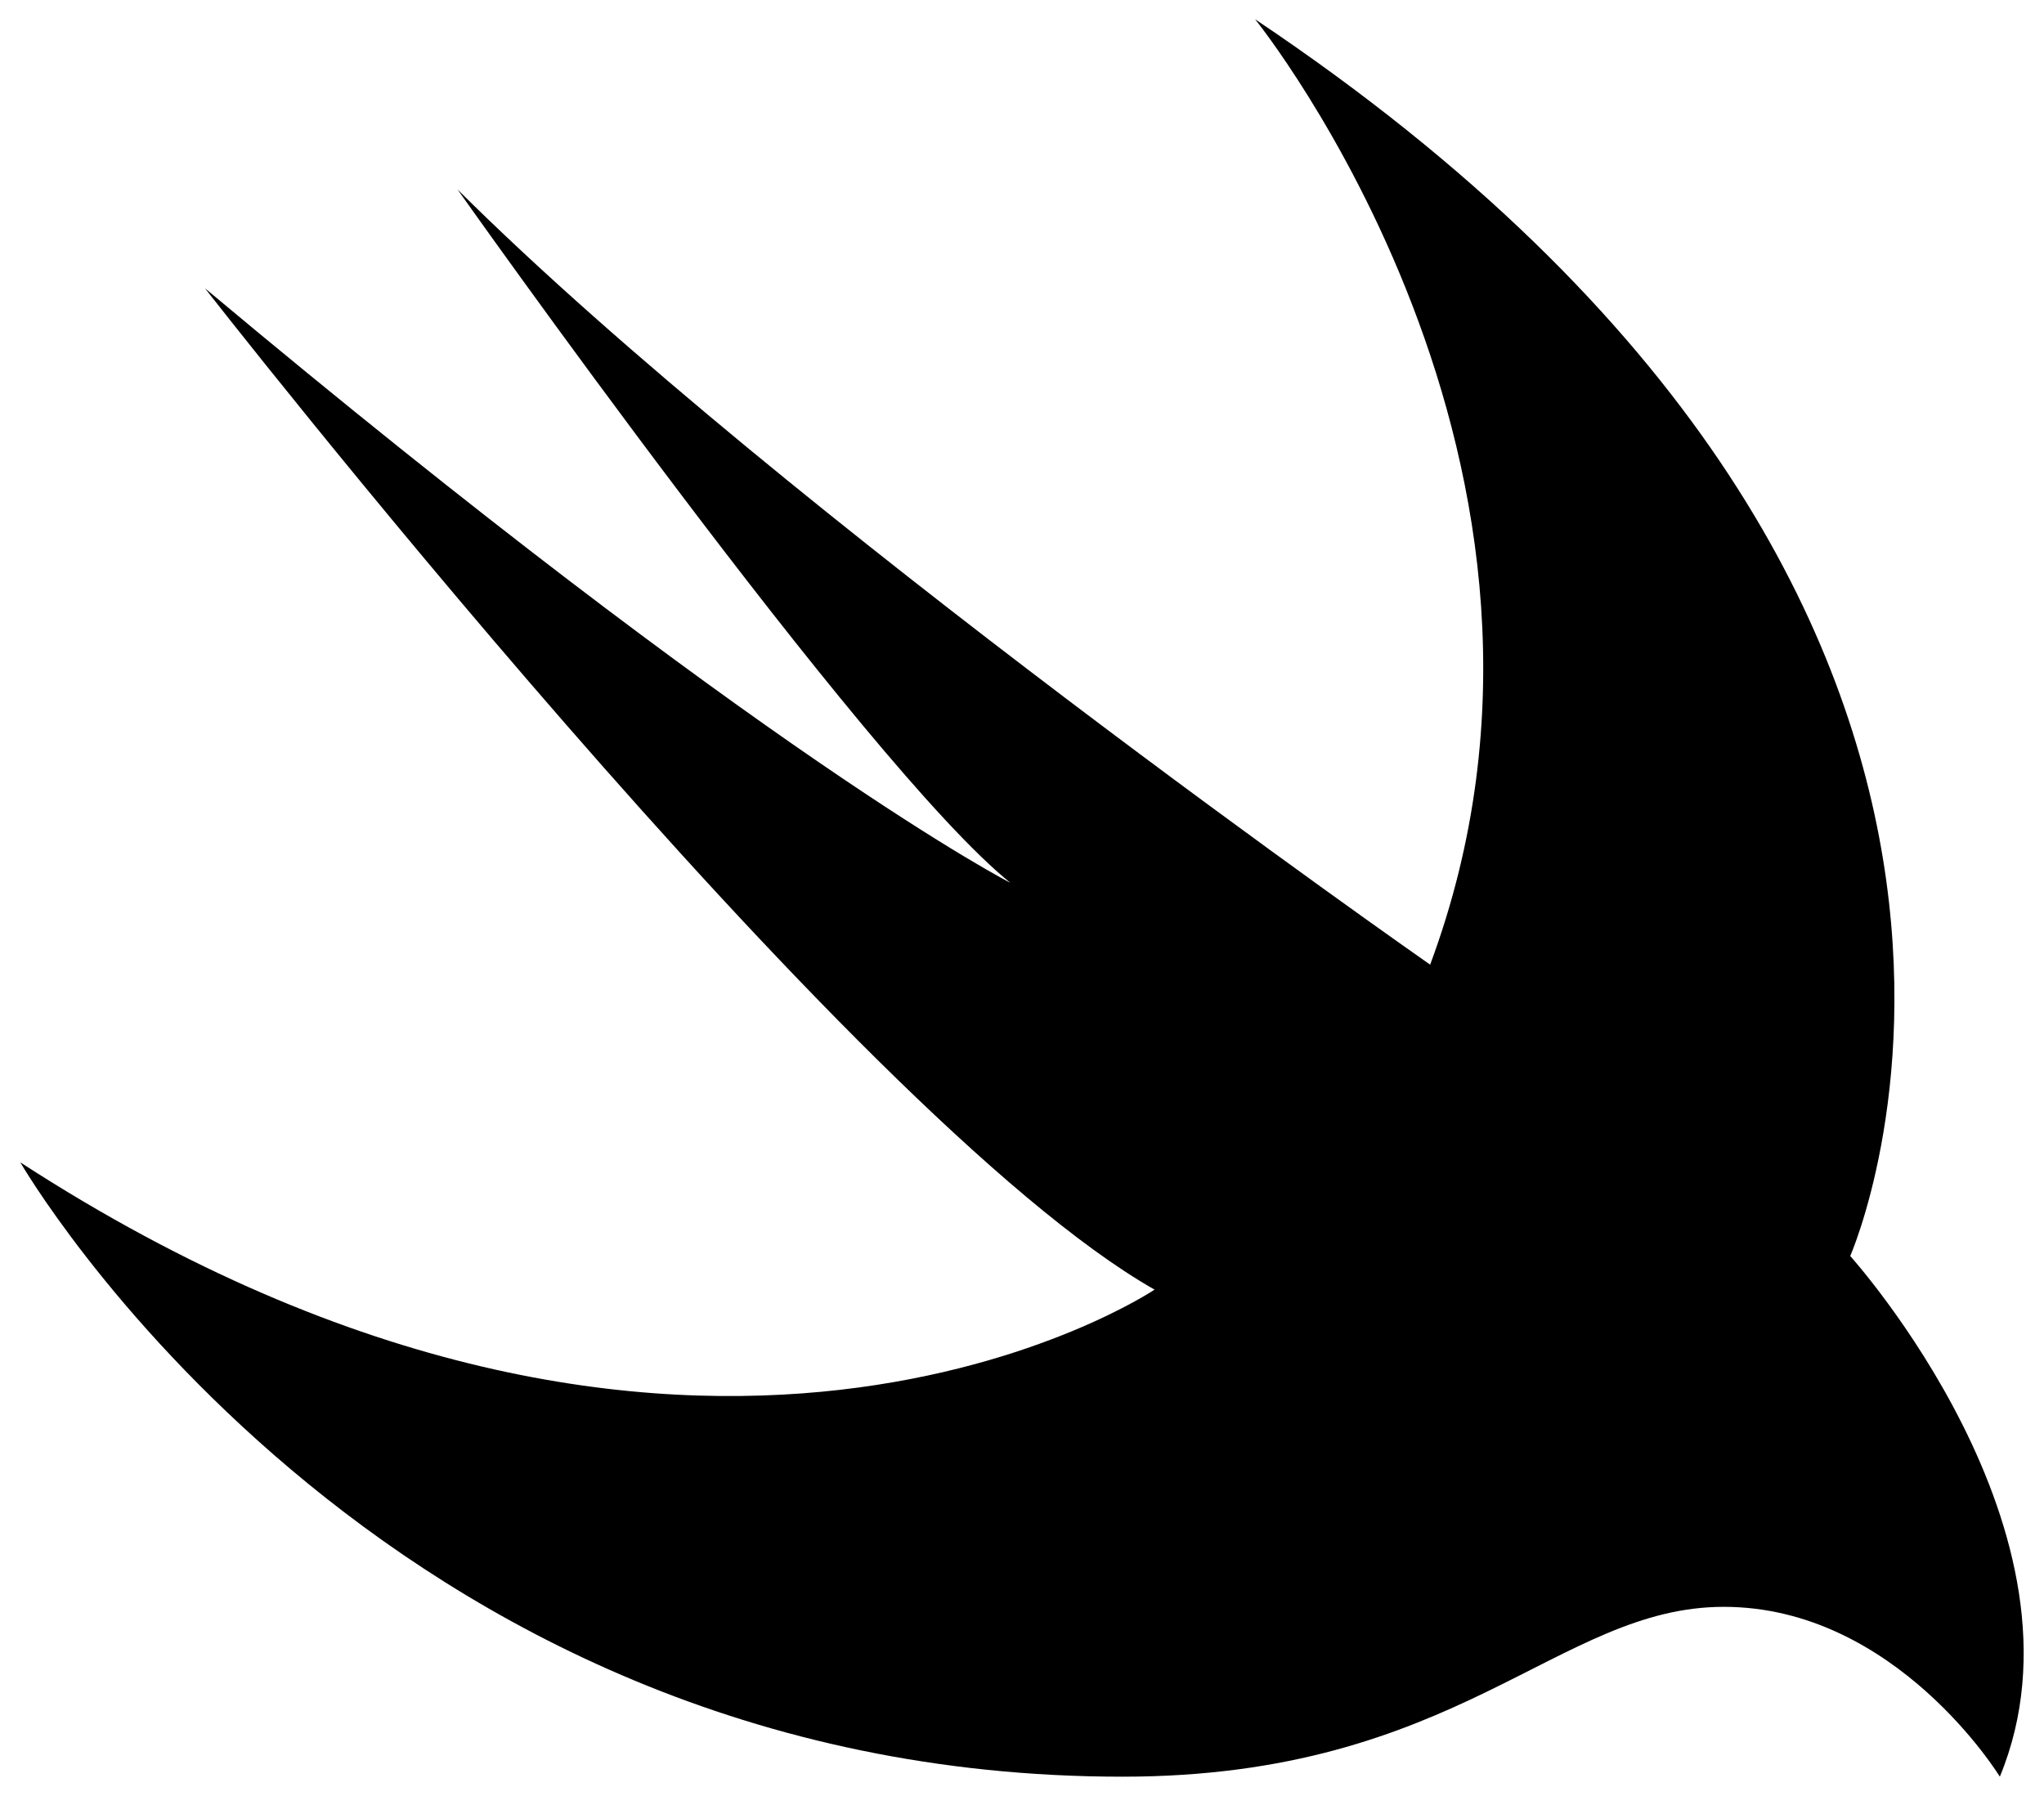 <svg width="66" height="58" viewBox="0 0 66 58"  xmlns="http://www.w3.org/2000/svg">
<path d="M40.528 0.623C68.965 19.652 59.743 40.562 59.743 40.562C59.743 40.562 67.821 49.525 64.574 57.377C64.574 57.377 61.223 51.892 55.66 51.892C50.282 51.892 47.101 57.377 36.245 57.377C12.101 57.377 0.656 37.538 0.656 37.538C22.415 51.645 37.28 41.648 37.28 41.648C27.456 36.062 6.619 9.31 6.619 9.31C24.784 24.517 32.623 28.509 32.623 28.509C27.91 24.715 14.774 6.119 14.774 6.119C25.285 16.574 46.179 31.153 46.179 31.153C52.171 15.043 40.528 0.623 40.528 0.623Z" />
</svg>
